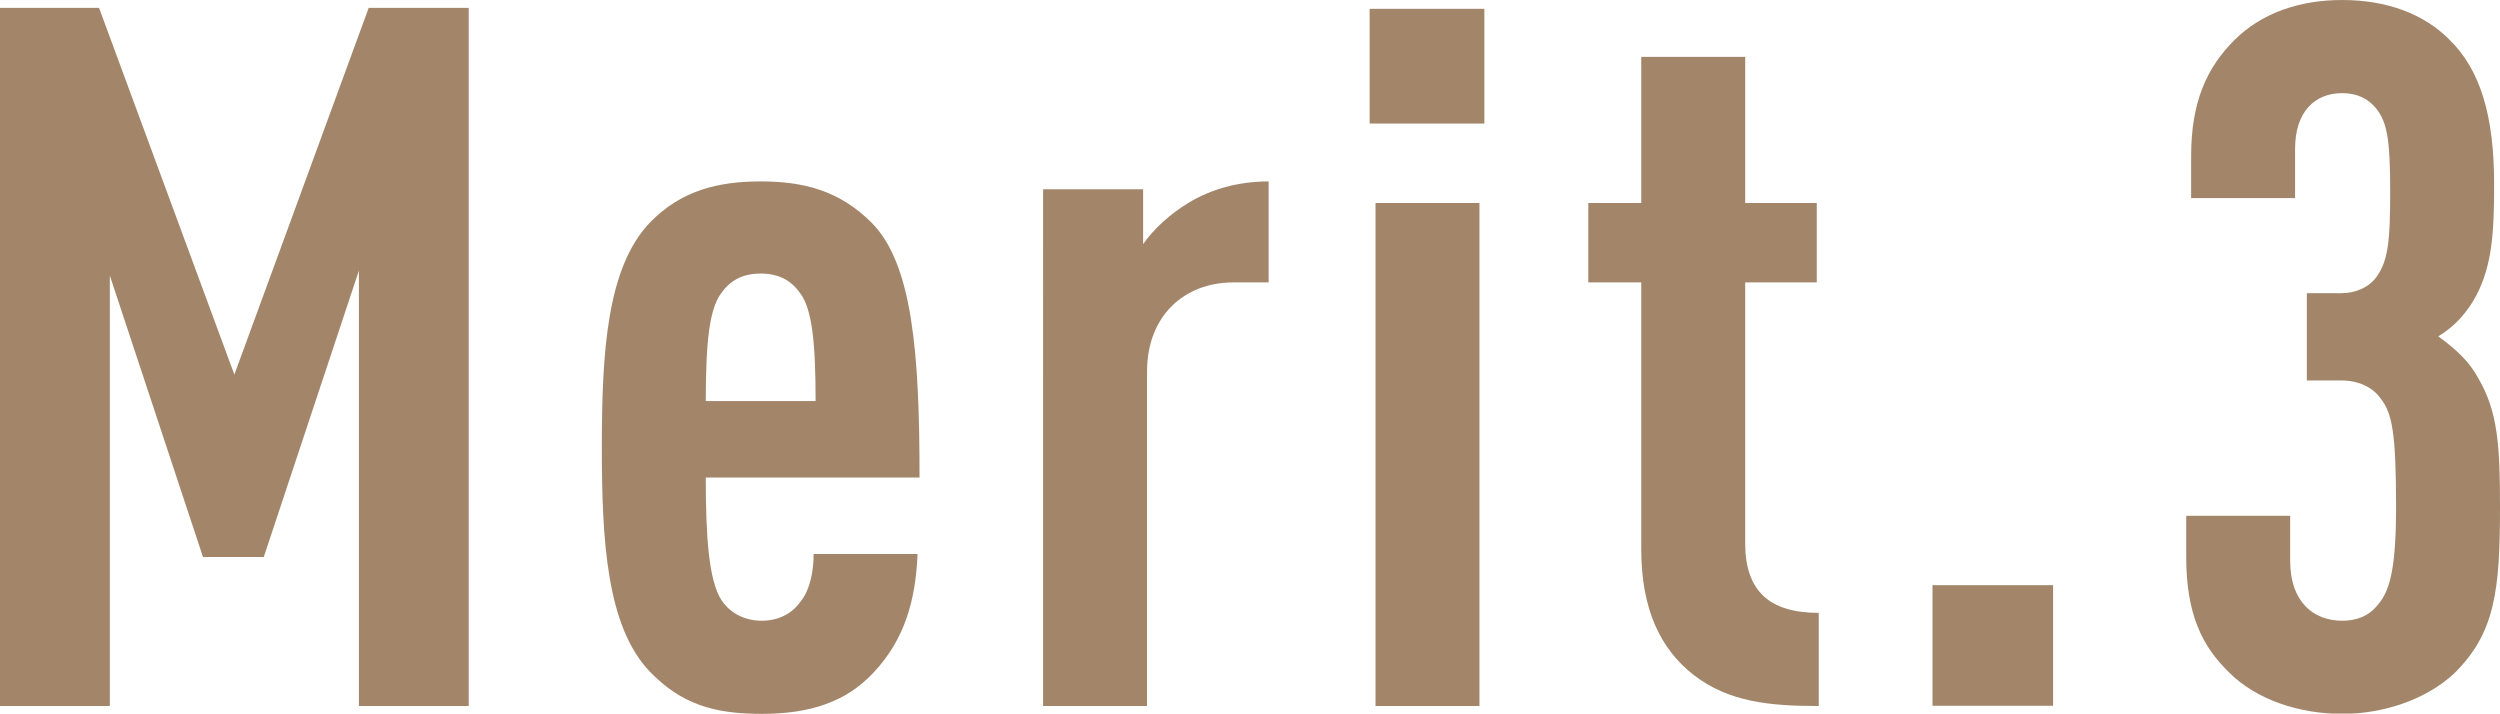 <?xml version="1.0" encoding="UTF-8"?>
<svg id="_レイヤー_2" data-name="レイヤー 2" xmlns="http://www.w3.org/2000/svg" viewBox="0 0 101.98 29.11">
  <defs>
    <style>
      .cls-1 {
        fill: #a3866a;
        stroke-width: 0px;
      }
    </style>
  </defs>
  <g id="_デザイン" data-name="デザイン">
    <g>
      <path class="cls-1" d="m14.64,28.79V11.04l-3.88,11.68h-2.48l-3.8-11.48v17.56H0V.32h4.04l5.52,14.96L15.04.32h4.08v28.48h-4.48Z"/>
      <path class="cls-1" d="m28.79,19.48c0,2.4.12,4.2.64,5,.32.48.88.84,1.64.84.68,0,1.24-.28,1.6-.8.36-.44.52-1.2.52-1.92h4.24c-.08,1.88-.52,3.48-1.8,4.84-1.12,1.2-2.6,1.68-4.56,1.68s-3.28-.4-4.56-1.72c-1.76-1.84-1.96-5.32-1.96-9.16s.2-7.32,1.96-9.16c1.28-1.32,2.8-1.68,4.52-1.68s3.2.36,4.52,1.68c1.68,1.68,1.96,5.36,1.96,10.4h-8.72Zm3.88-7.48c-.36-.52-.84-.84-1.64-.84s-1.28.32-1.64.84c-.44.64-.6,1.88-.6,4.36h4.48c0-2.48-.16-3.72-.6-4.36Z"/>
      <path class="cls-1" d="m50.31,11.52c-2,0-3.52,1.36-3.52,3.64v13.64h-4.24V7.72h4.08v2.24c.44-.64,1.12-1.24,1.84-1.68.92-.56,2.04-.88,3.28-.88v4.12h-1.44Z"/>
      <path class="cls-1" d="m55.87,5.04V.36h4.68v4.68h-4.68Zm.24,23.76V8.28h4.24v20.52h-4.24Z"/>
      <path class="cls-1" d="m69.07,27.52c-1.32-1.04-2.12-2.64-2.12-5.12v-10.88h-2.16v-3.24h2.16V2.32h4.24v5.96h2.92v3.24h-2.92v10.64c0,1.96,1,2.84,3,2.84v3.8c-2,0-3.68-.16-5.12-1.28Z"/>
      <path class="cls-1" d="m78.83,28.79v-4.92h4.92v4.92h-4.92Z"/>
      <path class="cls-1" d="m100.1,27.48c-1.12,1.04-2.84,1.64-4.56,1.64s-3.48-.56-4.6-1.68c-1.12-1.08-1.76-2.4-1.76-4.72v-1.68h4.24v1.84c0,1.64.92,2.44,2.12,2.44.56,0,1.08-.16,1.48-.68.48-.56.72-1.52.72-3.96,0-3.04-.16-3.84-.64-4.44-.32-.44-.88-.72-1.6-.72h-1.4v-3.56h1.4c.6,0,1.08-.24,1.36-.56.56-.68.64-1.52.64-3.6s-.12-2.8-.56-3.36c-.32-.4-.76-.64-1.4-.64-1.12,0-1.92.76-1.92,2.28v2h-4.24v-1.72c0-2.2.64-3.6,1.76-4.72,1.12-1.12,2.68-1.64,4.4-1.64,1.88,0,3.36.6,4.36,1.6,1.28,1.24,1.84,3.12,1.84,5.92,0,1.96-.08,3.28-.72,4.52-.36.68-.88,1.28-1.56,1.68.72.52,1.28,1.04,1.64,1.72.8,1.36.88,2.8.88,5.24,0,3.4-.2,5.16-1.88,6.8Z"/>
    </g>
  </g>
</svg>